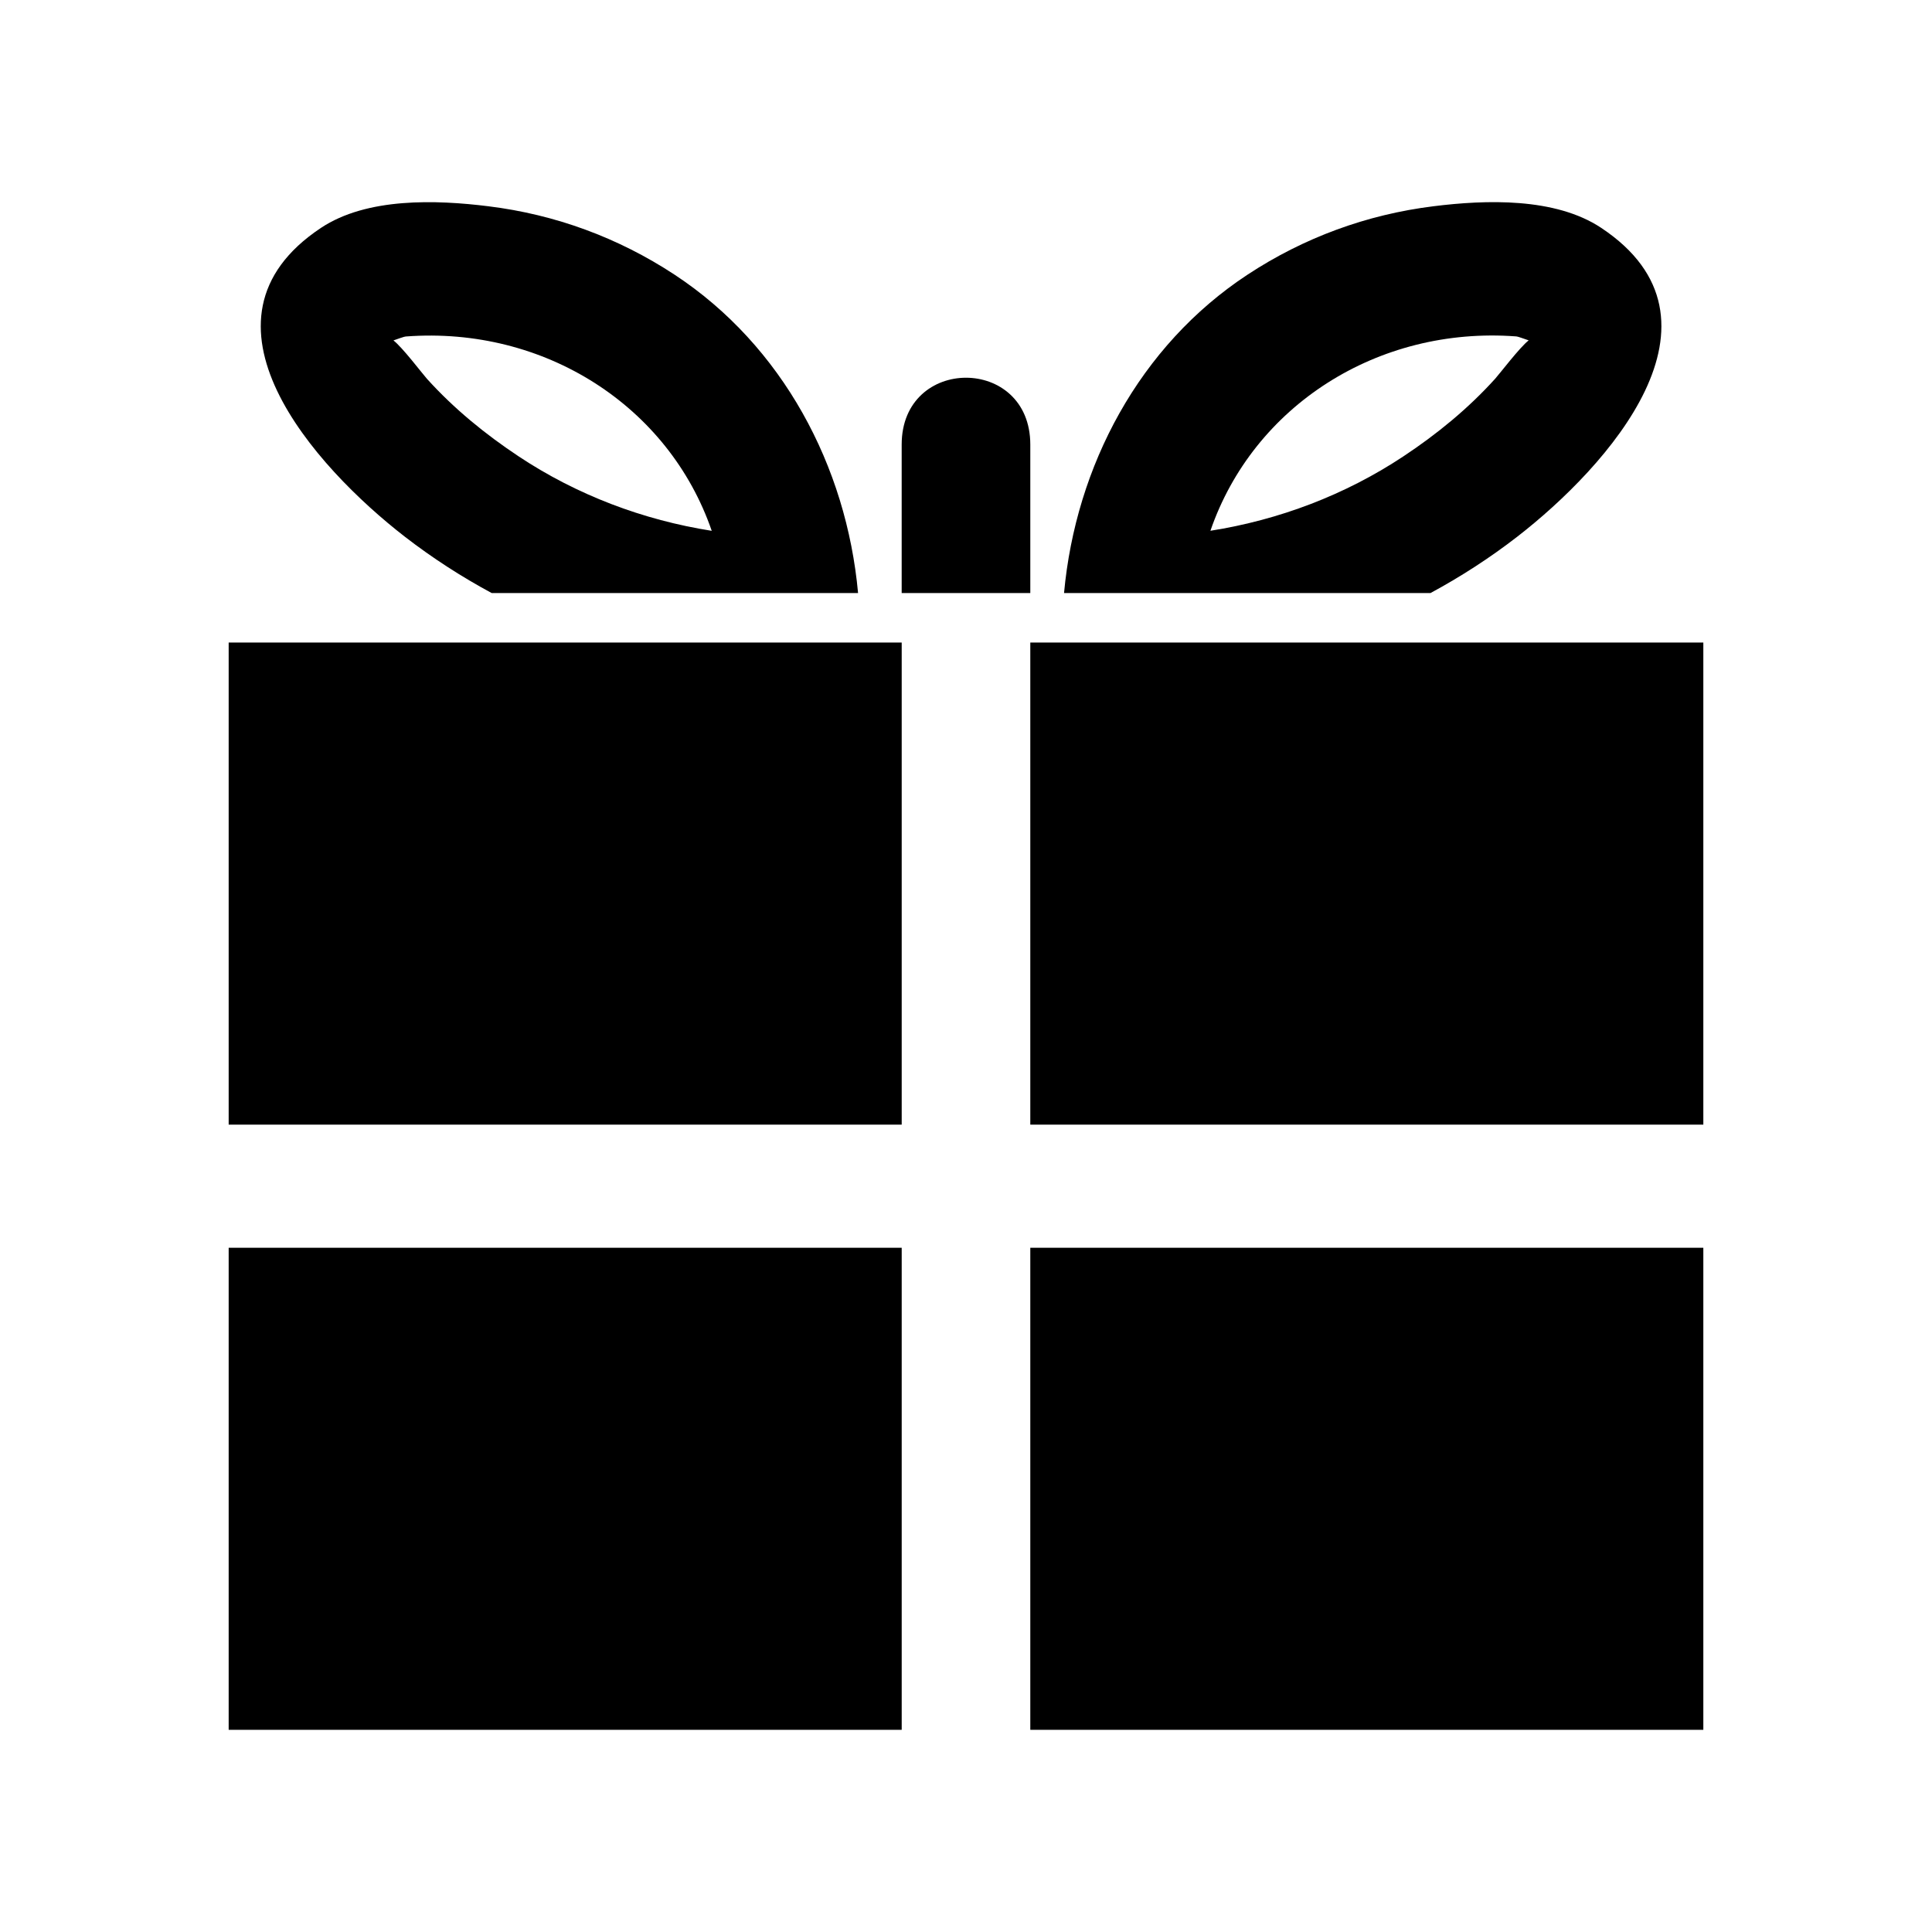 <?xml version="1.0" encoding="UTF-8"?>
<!-- The Best Svg Icon site in the world: iconSvg.co, Visit us! https://iconsvg.co -->
<svg fill="#000000" width="800px" height="800px" version="1.1" viewBox="144 144 512 512" xmlns="http://www.w3.org/2000/svg">
 <g>
  <path d="m417.04 261.82c0-23.625-34.086-23.625-34.086 0v39.344h34.086z"/>
  <path d="m568.34 204.39c-12.203-8.113-30.617-7.457-44.422-5.734-17.695 2.188-34.406 8.324-49.309 18.133-28.668 18.859-45.543 50.742-48.629 84.379h97.109c7.981-4.312 15.68-9.27 22.992-14.93 23.859-18.492 59.055-57.398 22.258-81.848m-28.113 39.988c-7.184 7.941-15.441 14.691-24.348 20.586-15.371 10.191-32.938 16.836-51.105 19.695 11.387-33.094 44.34-54.25 81.008-51.508 0.656 0.055 2.207 0.691 3.336 1.047-2.387 1.867-7.648 8.797-8.891 10.18"/>
  <path d="m274.31 301.17h97.086c-3.066-33.629-19.984-65.52-48.613-84.367-14.922-9.812-31.641-15.957-49.328-18.137-13.816-1.723-32.207-2.379-44.41 5.734-36.781 24.449-1.613 63.355 22.254 81.844 7.309 5.648 15.012 10.613 23.012 14.926m-26.047-66.957c1.125-0.359 2.66-0.996 3.356-1.047 36.648-2.731 69.605 18.41 80.996 51.508-18.191-2.856-35.742-9.5-51.117-19.695-8.902-5.906-17.168-12.645-24.348-20.586-1.242-1.391-6.508-8.344-8.887-10.18"/>
  <path d="m204.6 314.28h178.36v127.76h-178.36z"/>
  <path d="m417.04 314.28h178.36v127.76h-178.36z"/>
  <path d="m204.6 474.67h178.36v127.75h-178.36z"/>
  <path d="m417.04 474.67h178.36v127.75h-178.36z"/>
 </g>
</svg>